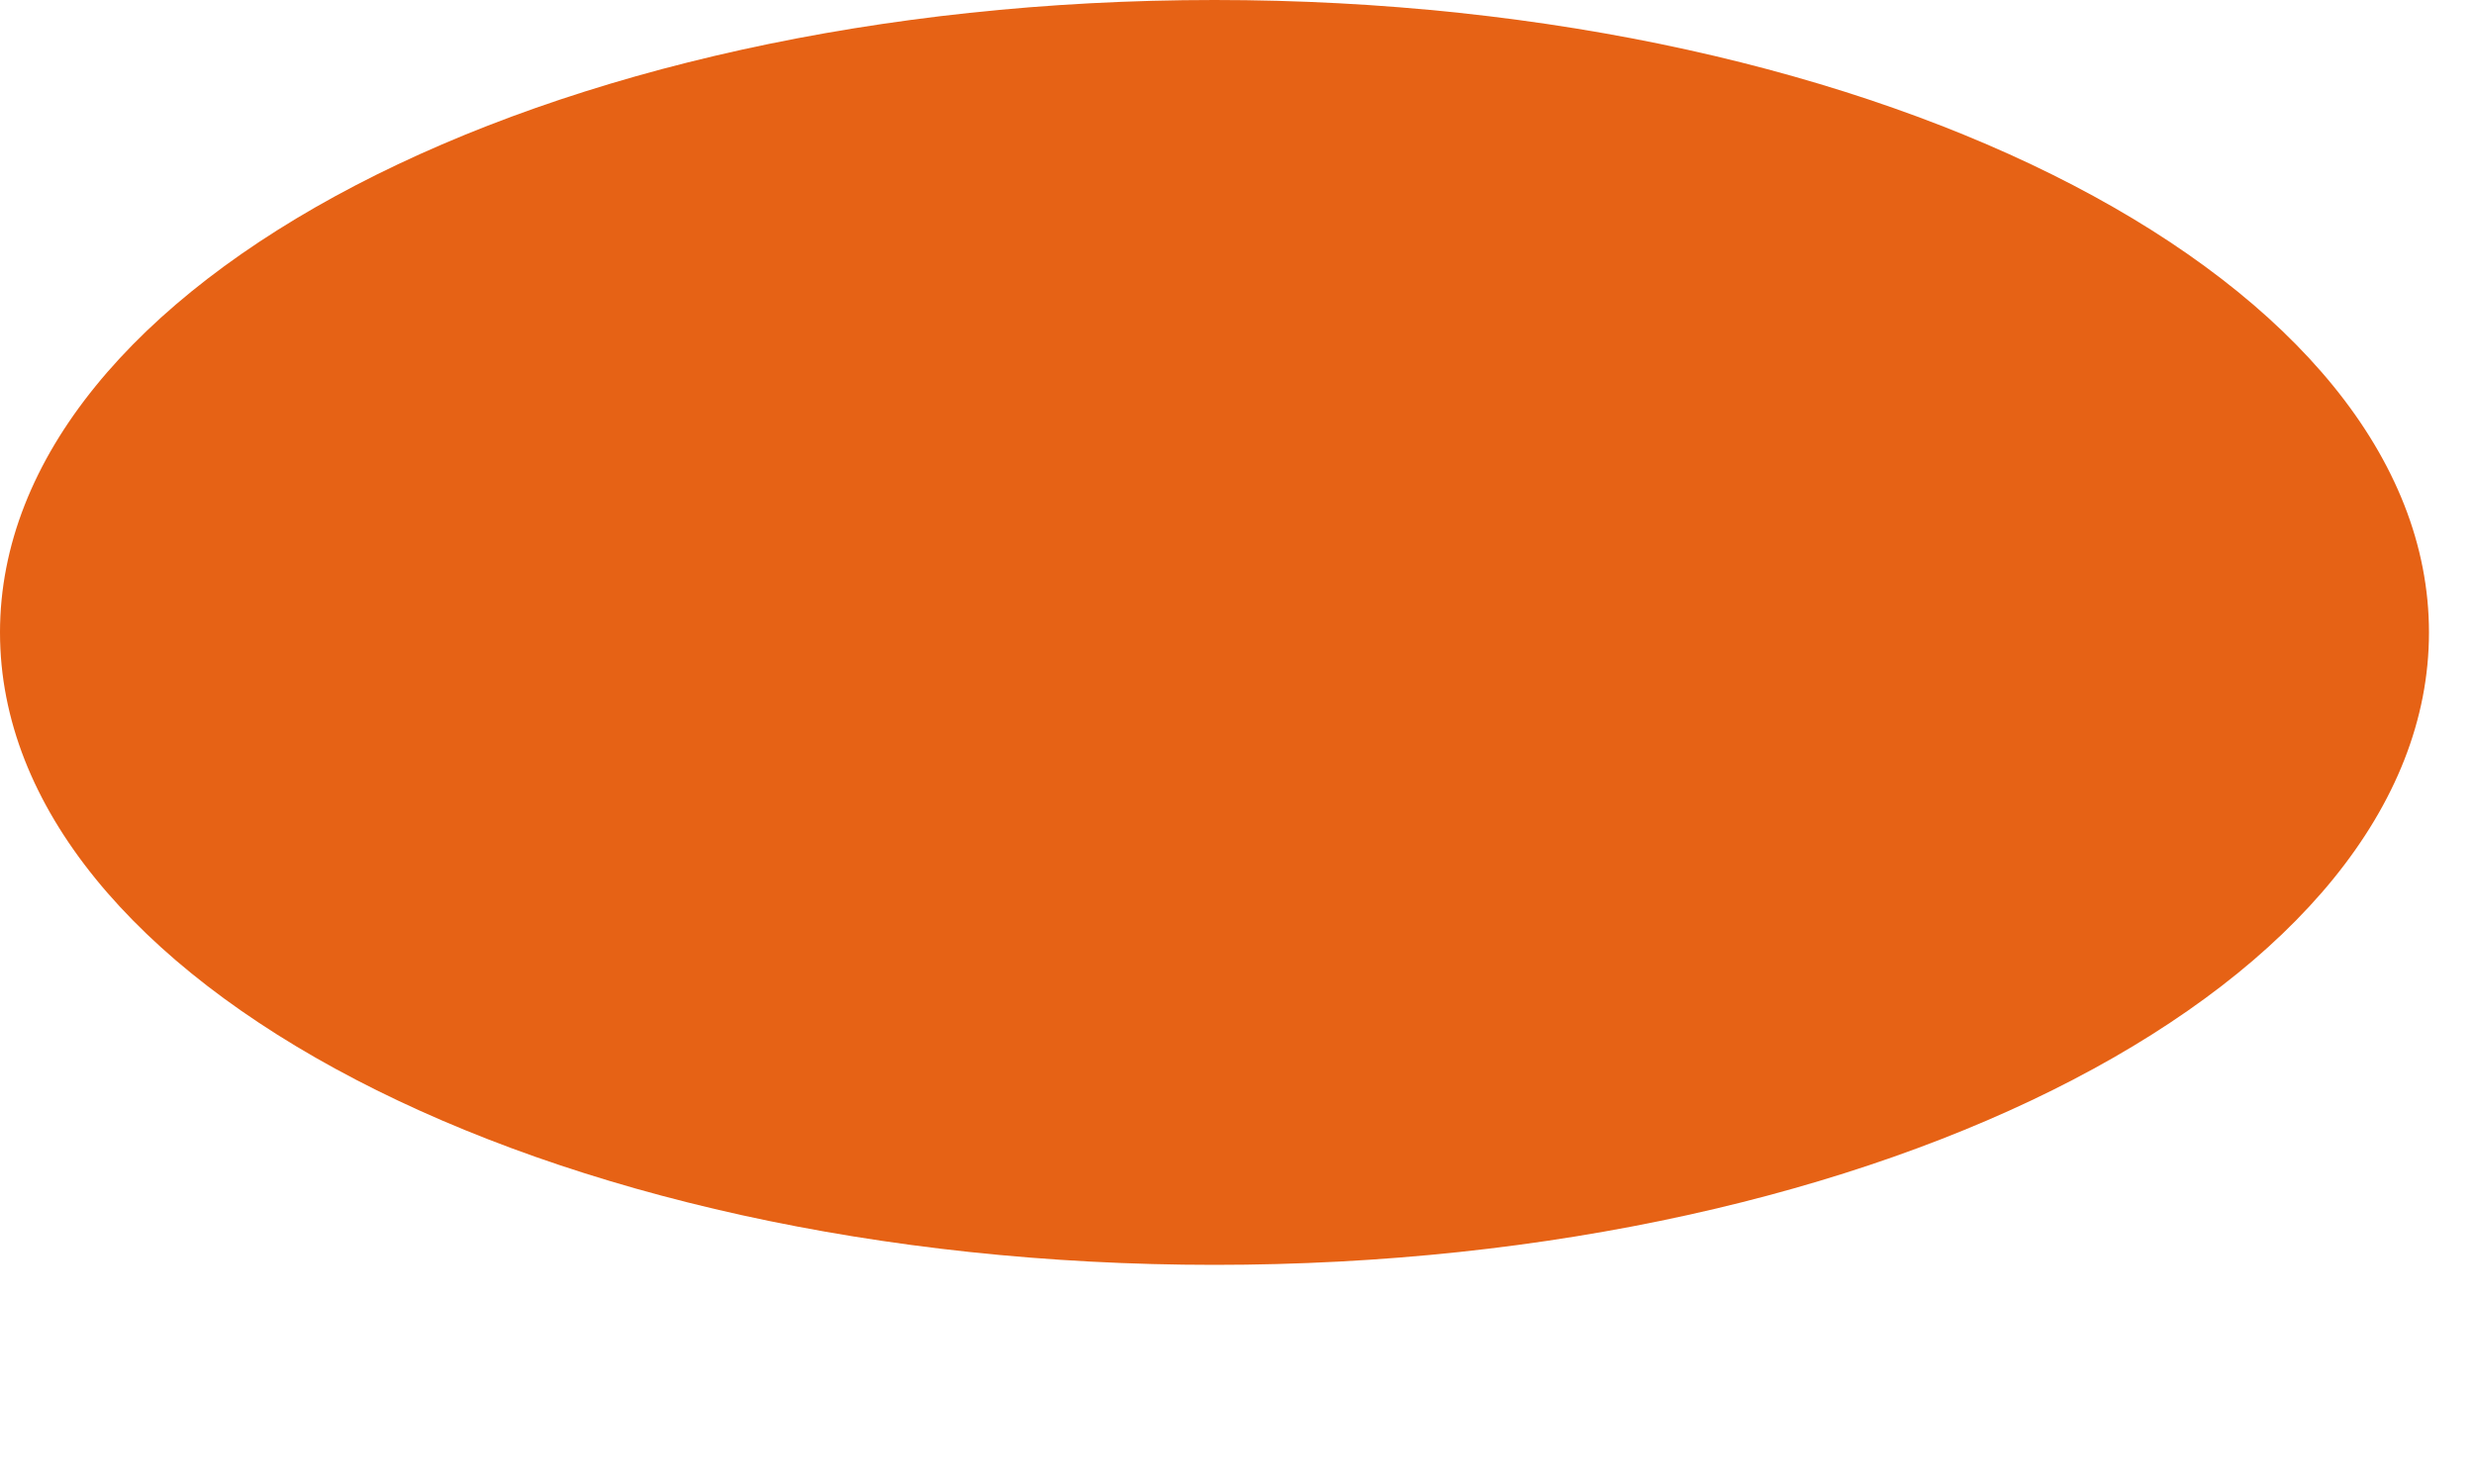 <?xml version="1.0" encoding="utf-8"?>
<svg xmlns="http://www.w3.org/2000/svg" fill="none" height="100%" overflow="visible" preserveAspectRatio="none" style="display: block;" viewBox="0 0 10 6" width="100%">
<path d="M4.909 5.114C7.62 5.114 9.818 3.969 9.818 2.557C9.818 1.145 7.62 0 4.909 0C2.198 0 0 1.145 0 2.557C0 3.969 2.198 5.114 4.909 5.114Z" fill="#E66215" id="Vector"/>
</svg>